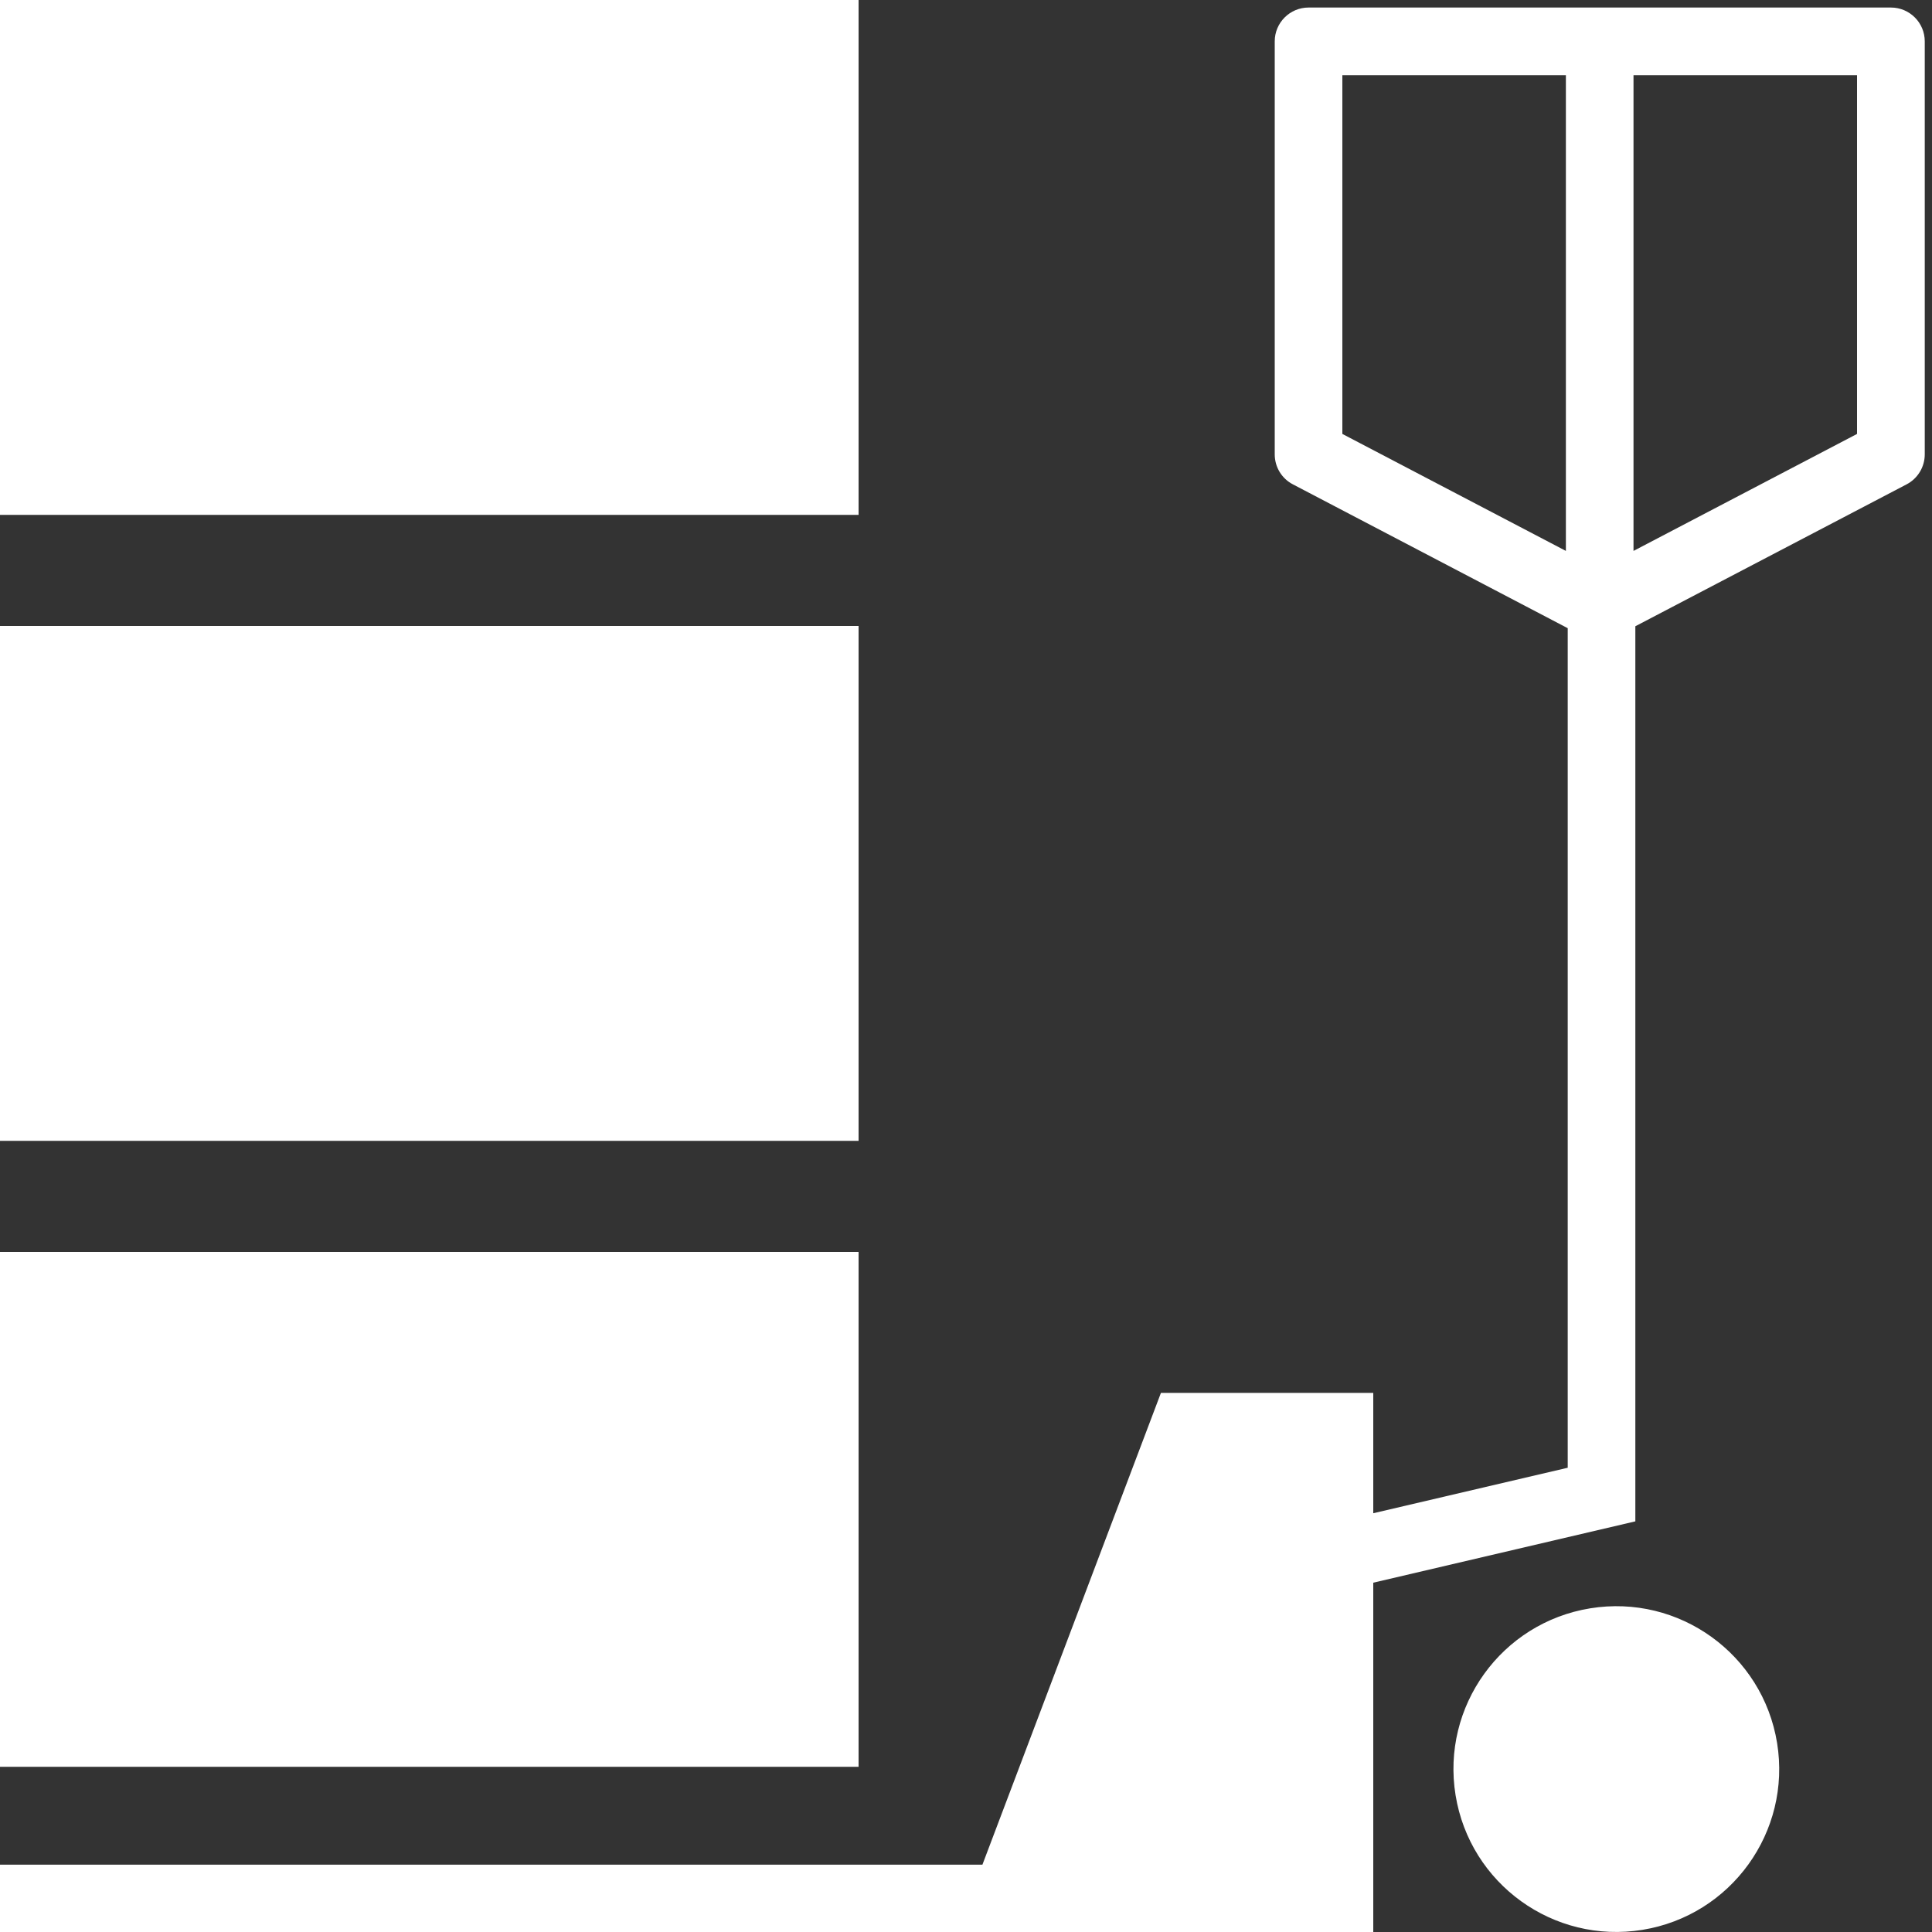 <?xml version="1.0" encoding="UTF-8"?>
<svg xmlns="http://www.w3.org/2000/svg" id="ICONE" viewBox="0 0 200 200">
  <rect x="0" y="0" width="200" height="200" fill="#333333" stroke="none"/>
  <defs>
    <style>
      .cls-1 {
        fill: #fff;
      }
    </style>
  </defs>
  <circle class="cls-1" cx="167.32" cy="183.14" r="16.86" transform="translate(-27.18 29.17) rotate(-9.22)"></circle>
  <rect class="cls-1" x="0" y="129.6" width="88.88" height="53.3"></rect>
  <rect class="cls-1" x="0" y="64.8" width="88.88" height="53.3"></rect>
  <rect class="cls-1" x="0" y="0" width="88.88" height="53.3"></rect>
  <path class="cls-1" d="m195.74.78h-60.28c-1.93,0-3.5,1.57-3.5,3.5v42.76c0,1.3.72,2.5,1.88,3.1l28.45,14.89v86.91l-20.13,4.71v-12.46h-21.98l-18.48,48.84H0v7h108.46v-.02h33.7v-36.17l27.13-6.35v-92.66l28.08-14.69c1.15-.6,1.88-1.8,1.88-3.1V4.28c0-1.93-1.57-3.5-3.5-3.5Zm-56.78,7h23.14v49.25l-23.14-12.11V7.78Zm53.28,37.14l-23.14,12.11V7.78h23.14v37.14Z"></path>
</svg>
